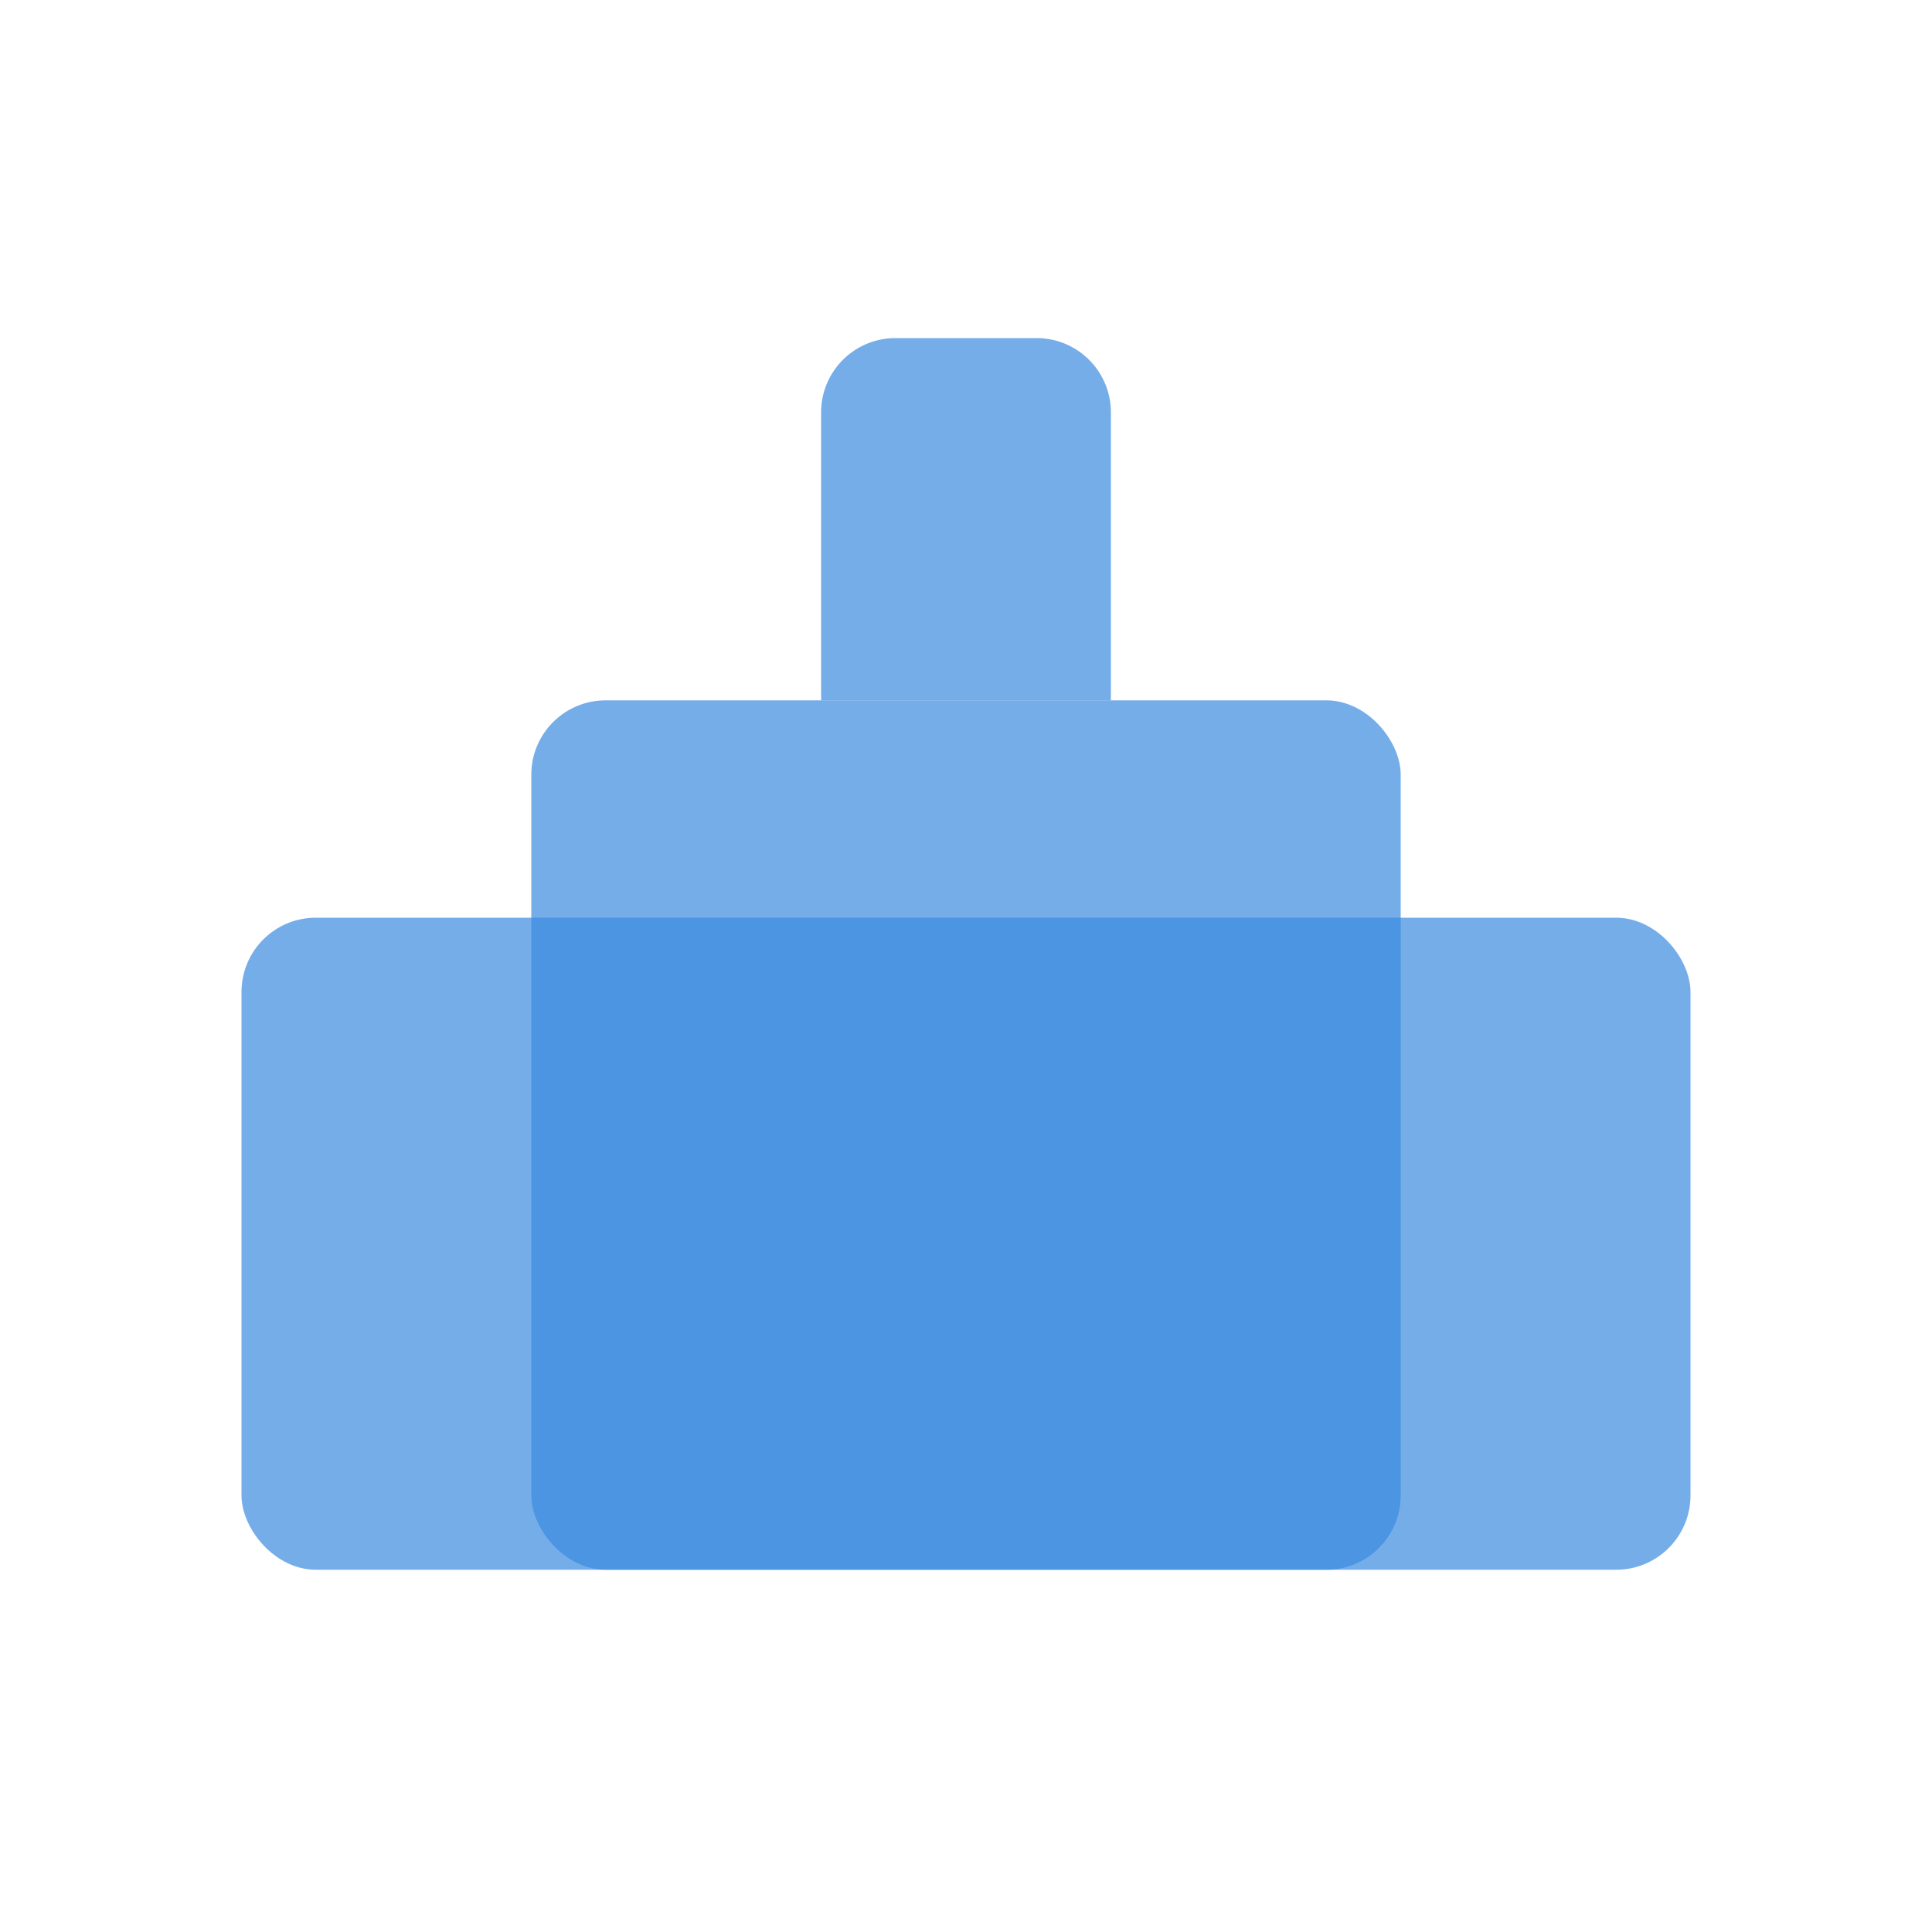 <svg xmlns="http://www.w3.org/2000/svg" width="26" height="26" viewBox="0 0 26 26">
  <g id="icon_edu" transform="translate(-1095.509 -405)">
    <g id="icon_area" transform="translate(1095.509 405)" fill="#fff" stroke="#707070" stroke-width="1" opacity="0">
      <rect width="26" height="26" stroke="none"/>
      <rect x="0.5" y="0.5" width="25" height="25" fill="none"/>
    </g>
    <rect id="長方形_308" data-name="長方形 308" width="11.7" height="11.7" rx="1" transform="translate(1102.659 414.425)" fill="#3b8be0" opacity="0.7"/>
    <rect id="長方形_310" data-name="長方形 310" width="19.5" height="8.775" rx="1" transform="translate(1098.759 417.35)" fill="#3b8be0" opacity="0.7"/>
    <path id="長方形_309" data-name="長方形 309" d="M1,0H2.9a1,1,0,0,1,1,1V4.875a0,0,0,0,1,0,0H0a0,0,0,0,1,0,0V1A1,1,0,0,1,1,0Z" transform="translate(1106.559 409.55)" fill="#3b8be0" opacity="0.7"/>
  </g>
</svg>
